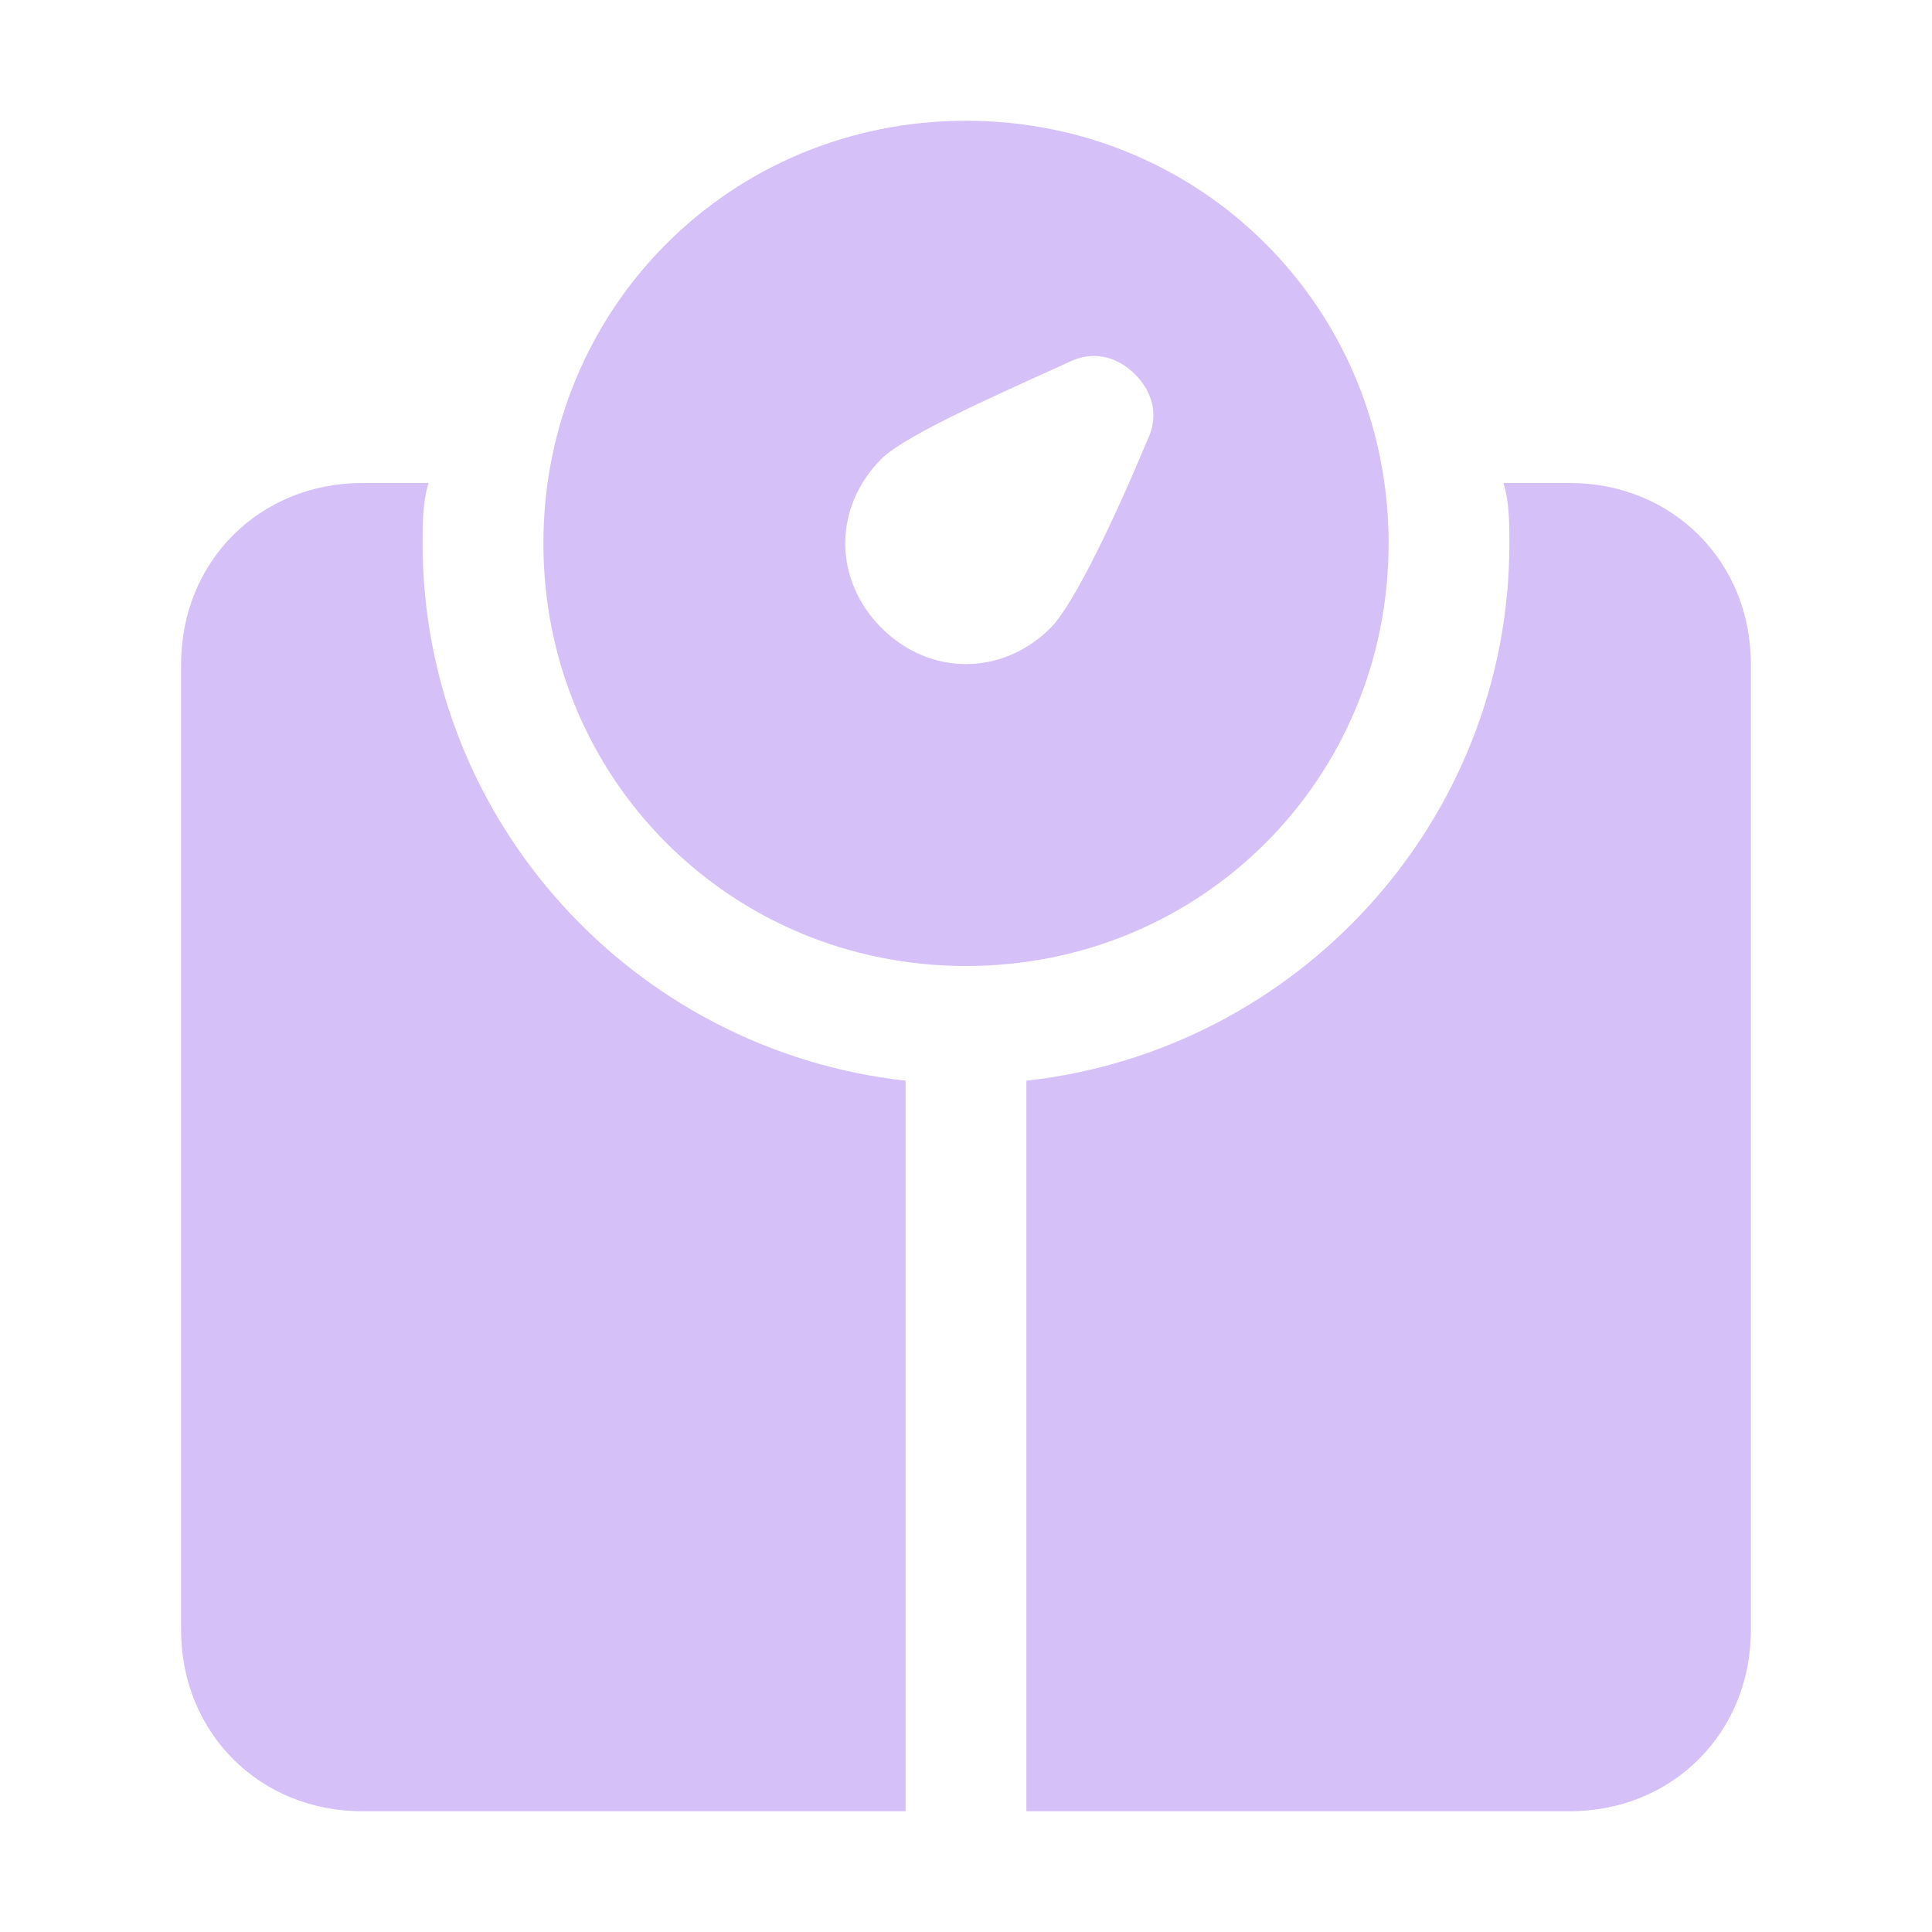 <svg width="54" height="54" viewBox="0 0 54 54" fill="none" xmlns="http://www.w3.org/2000/svg">
<g clip-path="url(#clip0_388_382)">
<path d="M27 3.375C20.419 3.375 15.188 8.606 15.188 15.188C15.188 21.769 20.419 27 27 27C33.581 27 38.812 21.769 38.812 15.188C38.812 8.606 33.581 3.375 27 3.375ZM32.062 12.319C31.219 14.344 30.038 16.875 29.363 17.55C28.688 18.225 27.844 18.562 27 18.562C26.156 18.562 25.312 18.225 24.637 17.55C23.288 16.2 23.288 14.175 24.637 12.825C25.312 12.15 28.012 10.969 29.869 10.125C30.544 9.787 31.219 9.956 31.725 10.463C32.231 10.969 32.4 11.644 32.062 12.319Z" fill="#D5C0F7"/>
<path d="M11.812 15.188C11.812 14.681 11.812 14.006 11.981 13.5H10.125C7.256 13.5 5.062 15.694 5.062 18.562V45.562C5.062 48.431 7.256 50.625 10.125 50.625H25.312V30.206C17.719 29.363 11.812 22.95 11.812 15.188Z" fill="#D5C0F7"/>
<path d="M43.875 13.5H42.019C42.188 14.006 42.188 14.681 42.188 15.188C42.188 22.95 36.281 29.363 28.688 30.206V50.625H43.875C46.744 50.625 48.938 48.431 48.938 45.562V18.562C48.938 15.694 46.744 13.5 43.875 13.5Z" fill="#D5C0F7"/>
</g>
<defs>
<clipPath id="clip0_388_382">
<rect width="54" height="54" fill="white"/>
</clipPath>
</defs>
</svg>
